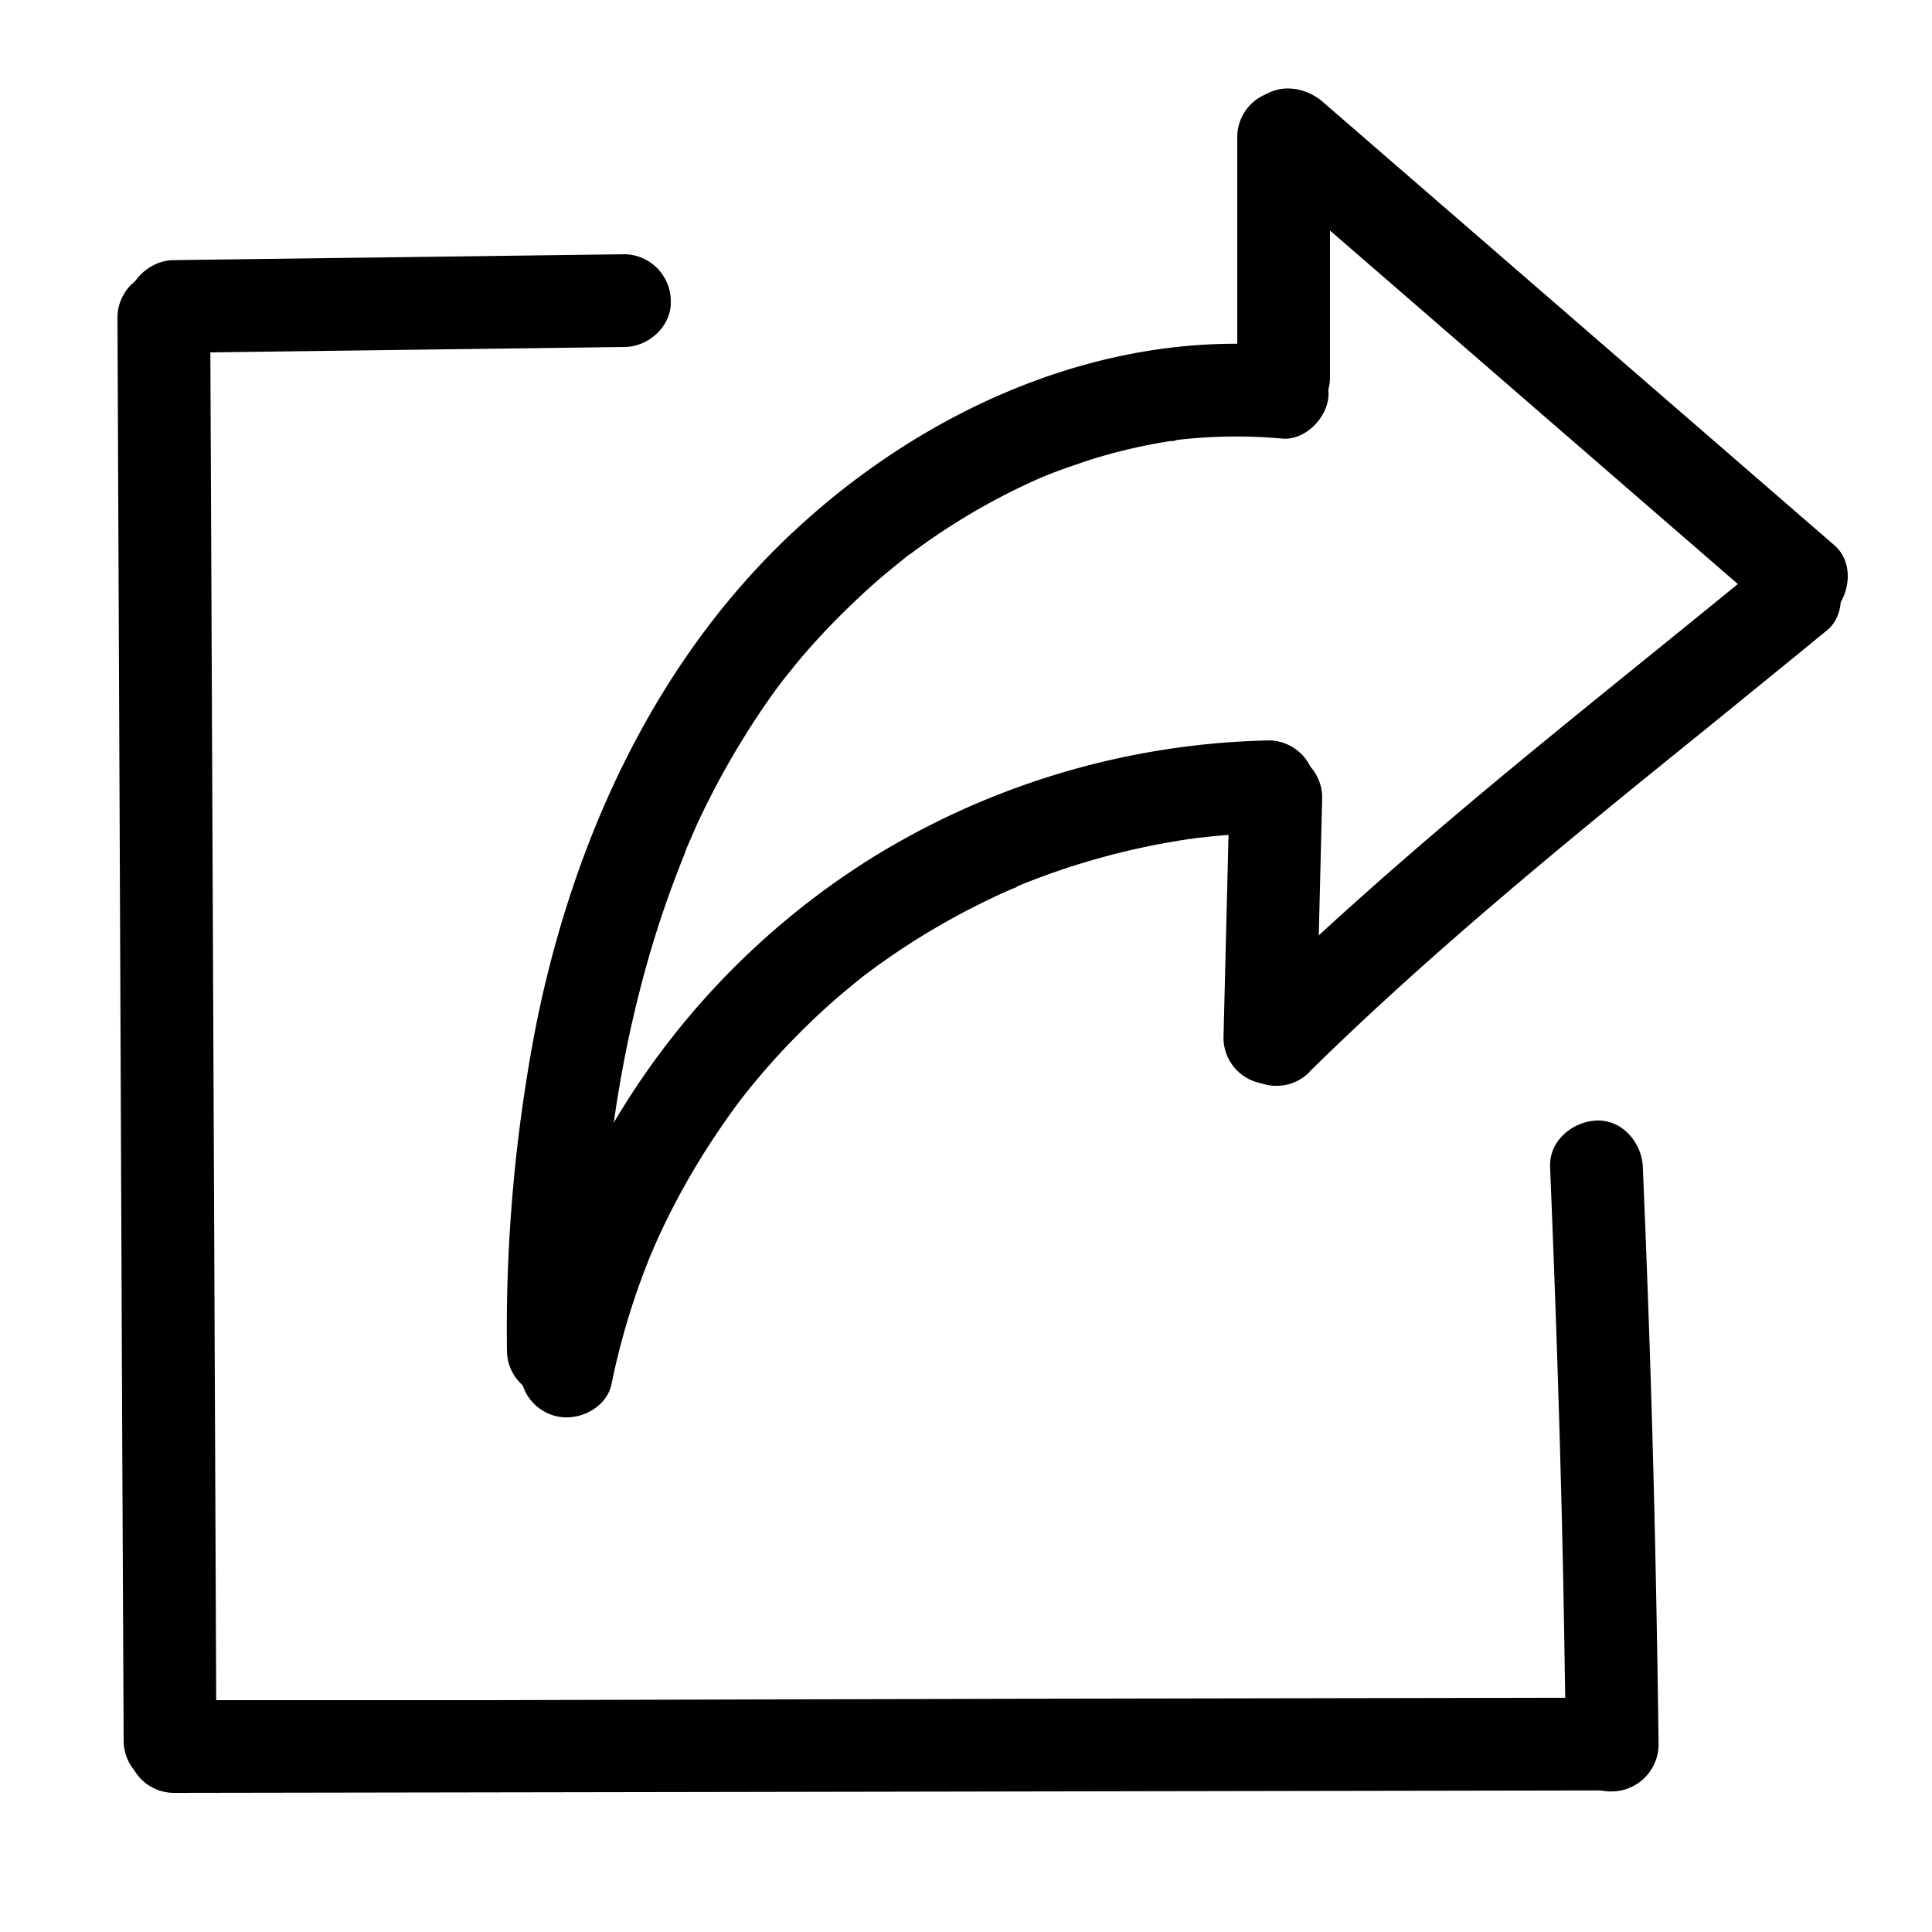 <?xml version="1.0" encoding="UTF-8"?> <svg xmlns="http://www.w3.org/2000/svg" data-name="Layer 1" viewBox="0 0 250 250"><path d="M80.8 32.9l-58.27.76c-3.13 0-6.14 2.73-6 6a6.1 6.1 0 006 6l58.27-.76c3.14 0 6.15-2.73 6-6a6.08 6.08 0 00-6-6z"></path><path d="M15.2 41.1l.31 71.9.3 71.86.19 40.38a6 6 0 0012 0l-.31-71.86-.31-71.86-.18-40.42a6 6 0 00-12 0z"></path><path d="M22.53 232l72.38-.12 72.38-.13 40.93-.07a6 6 0 000-12l-72.38.13-72.38.19H22.53a6 6 0 000 12z"></path><path d="M200.58 151c.76 18.53 1.39 37.06 1.74 55.6q.18 9.6.3 19.21c0 3.14 2.73 6.15 6 6a6.1 6.1 0 006-6c-.25-19.79-.69-39.58-1.43-59.36q-.28-7.73-.61-15.45c-.13-3.13-2.66-6.15-6-6-3.14.14-6.13 2.64-6 6zM77.68 174.86c-.05-6 .12-12 .55-18q.33-4.5.86-9c.09-.71.21-1.42.27-2.13-.15 1.77.07-.49.14-1 .22-1.55.47-3.1.74-4.65a153.54 153.54 0 014.08-17.46q1.28-4.28 2.84-8.45c.5-1.33 1-2.64 1.56-4s-.54 1.22 0-.13c.12-.26.23-.52.34-.78q.51-1.15 1-2.31a106.72 106.72 0 018.65-15.31c.72-1.06 1.46-2.1 2.23-3.12l.58-.77c.52-.69-.93 1.17-.12.15.49-.6 1-1.21 1.45-1.8 1.72-2.08 3.53-4.09 5.43-6s3.87-3.78 5.92-5.53c1-.84 2-1.65 3-2.45s-.3.22-.3.23a5.91 5.91 0 01.93-.69c.61-.46 1.24-.92 1.87-1.36a85.21 85.21 0 0113.9-8l.7-.31c.17-.08 1.61-.77.67-.3s.2-.07.34-.13l1.06-.42c1.41-.54 2.84-1 4.28-1.51a72 72 0 018.59-2.18c.74-.14 1.48-.26 2.22-.38a9 9 0 00.93-.14c-1.64.45-.57.08-.1 0 1.5-.17 3-.3 4.51-.37a66 66 0 019.11.19c3.14.28 6.14-3 6-6a6.16 6.16 0 00-6-6c-23.32-2.09-46.21 8.22-63.05 23.88-18 16.68-28.55 39.82-33.4 63.57a205.89 205.89 0 00-3.86 42.55 6 6 0 0012 0z"></path><path d="M164.27 95.81a101.68 101.68 0 00-51.58 15.28 100.85 100.85 0 00-45.12 64.78l11.78 1.59v-5.1a6 6 0 00-12 0v5.1a6 6 0 005.2 5.9c2.78.37 6-1.37 6.59-4.3a92.54 92.54 0 013.14-11.55c.64-1.89 1.36-3.75 2.11-5.6.14-.33.51-1-.14.33.09-.18.16-.37.24-.55l.57-1.28c.44-1 .9-1.93 1.37-2.89a95.48 95.48 0 016-10.38q1.65-2.49 3.45-4.89l.37-.47c.48-.65-.71.89-.21.27l.87-1.1c.67-.83 1.36-1.64 2.05-2.45a95.24 95.24 0 018.4-8.53c1.47-1.31 3-2.57 4.54-3.8.65-.51-.87.66-.21.17l.5-.38 1.35-1c.86-.61 1.72-1.21 2.59-1.8a95.26 95.26 0 0110.9-6.31q1.41-.7 2.85-1.35l1.35-.6a5.79 5.79 0 00.57-.25c-1.27.69-.42.18-.07 0 1.94-.8 3.92-1.53 5.91-2.2a95.52 95.52 0 0113.6-3.45l1.66-.28.83-.13c.2 0 1.43-.19.45-.07s-.13 0 0 0l1-.12 1.88-.2q3.56-.34 7.13-.4c3.14-.07 6.15-2.72 6-6a6.09 6.09 0 00-6-6zM172.1 48.82V17.74a6 6 0 00-12 0v31.08a6 6 0 0012 0z"></path><path d="M159.09 103.21l-.77 31.07a6 6 0 006 6 6.12 6.12 0 006-6l.77-31.07a6 6 0 00-6-6 6.11 6.11 0 00-6 6zM162.66 21.65l51.55 44.68 14.68 12.72c2.37 2 6.18 2.5 8.48 0 2.07-2.26 2.53-6.29 0-8.49l-51.55-44.68-14.68-12.72c-2.37-2.05-6.18-2.5-8.48 0-2.07 2.26-2.53 6.29 0 8.49z"></path><path d="M169.45 138.68c16.36-16.07 34.17-30.52 52-44.92 5-4.07 10-8.13 15-12.23 2.44-2 2.23-6.44 0-8.49-2.58-2.37-5.88-2.13-8.48 0-17.69 14.54-35.8 28.62-52.87 43.96q-7.22 6.45-14.13 13.23a6 6 0 108.48 8.49z"></path></svg> 